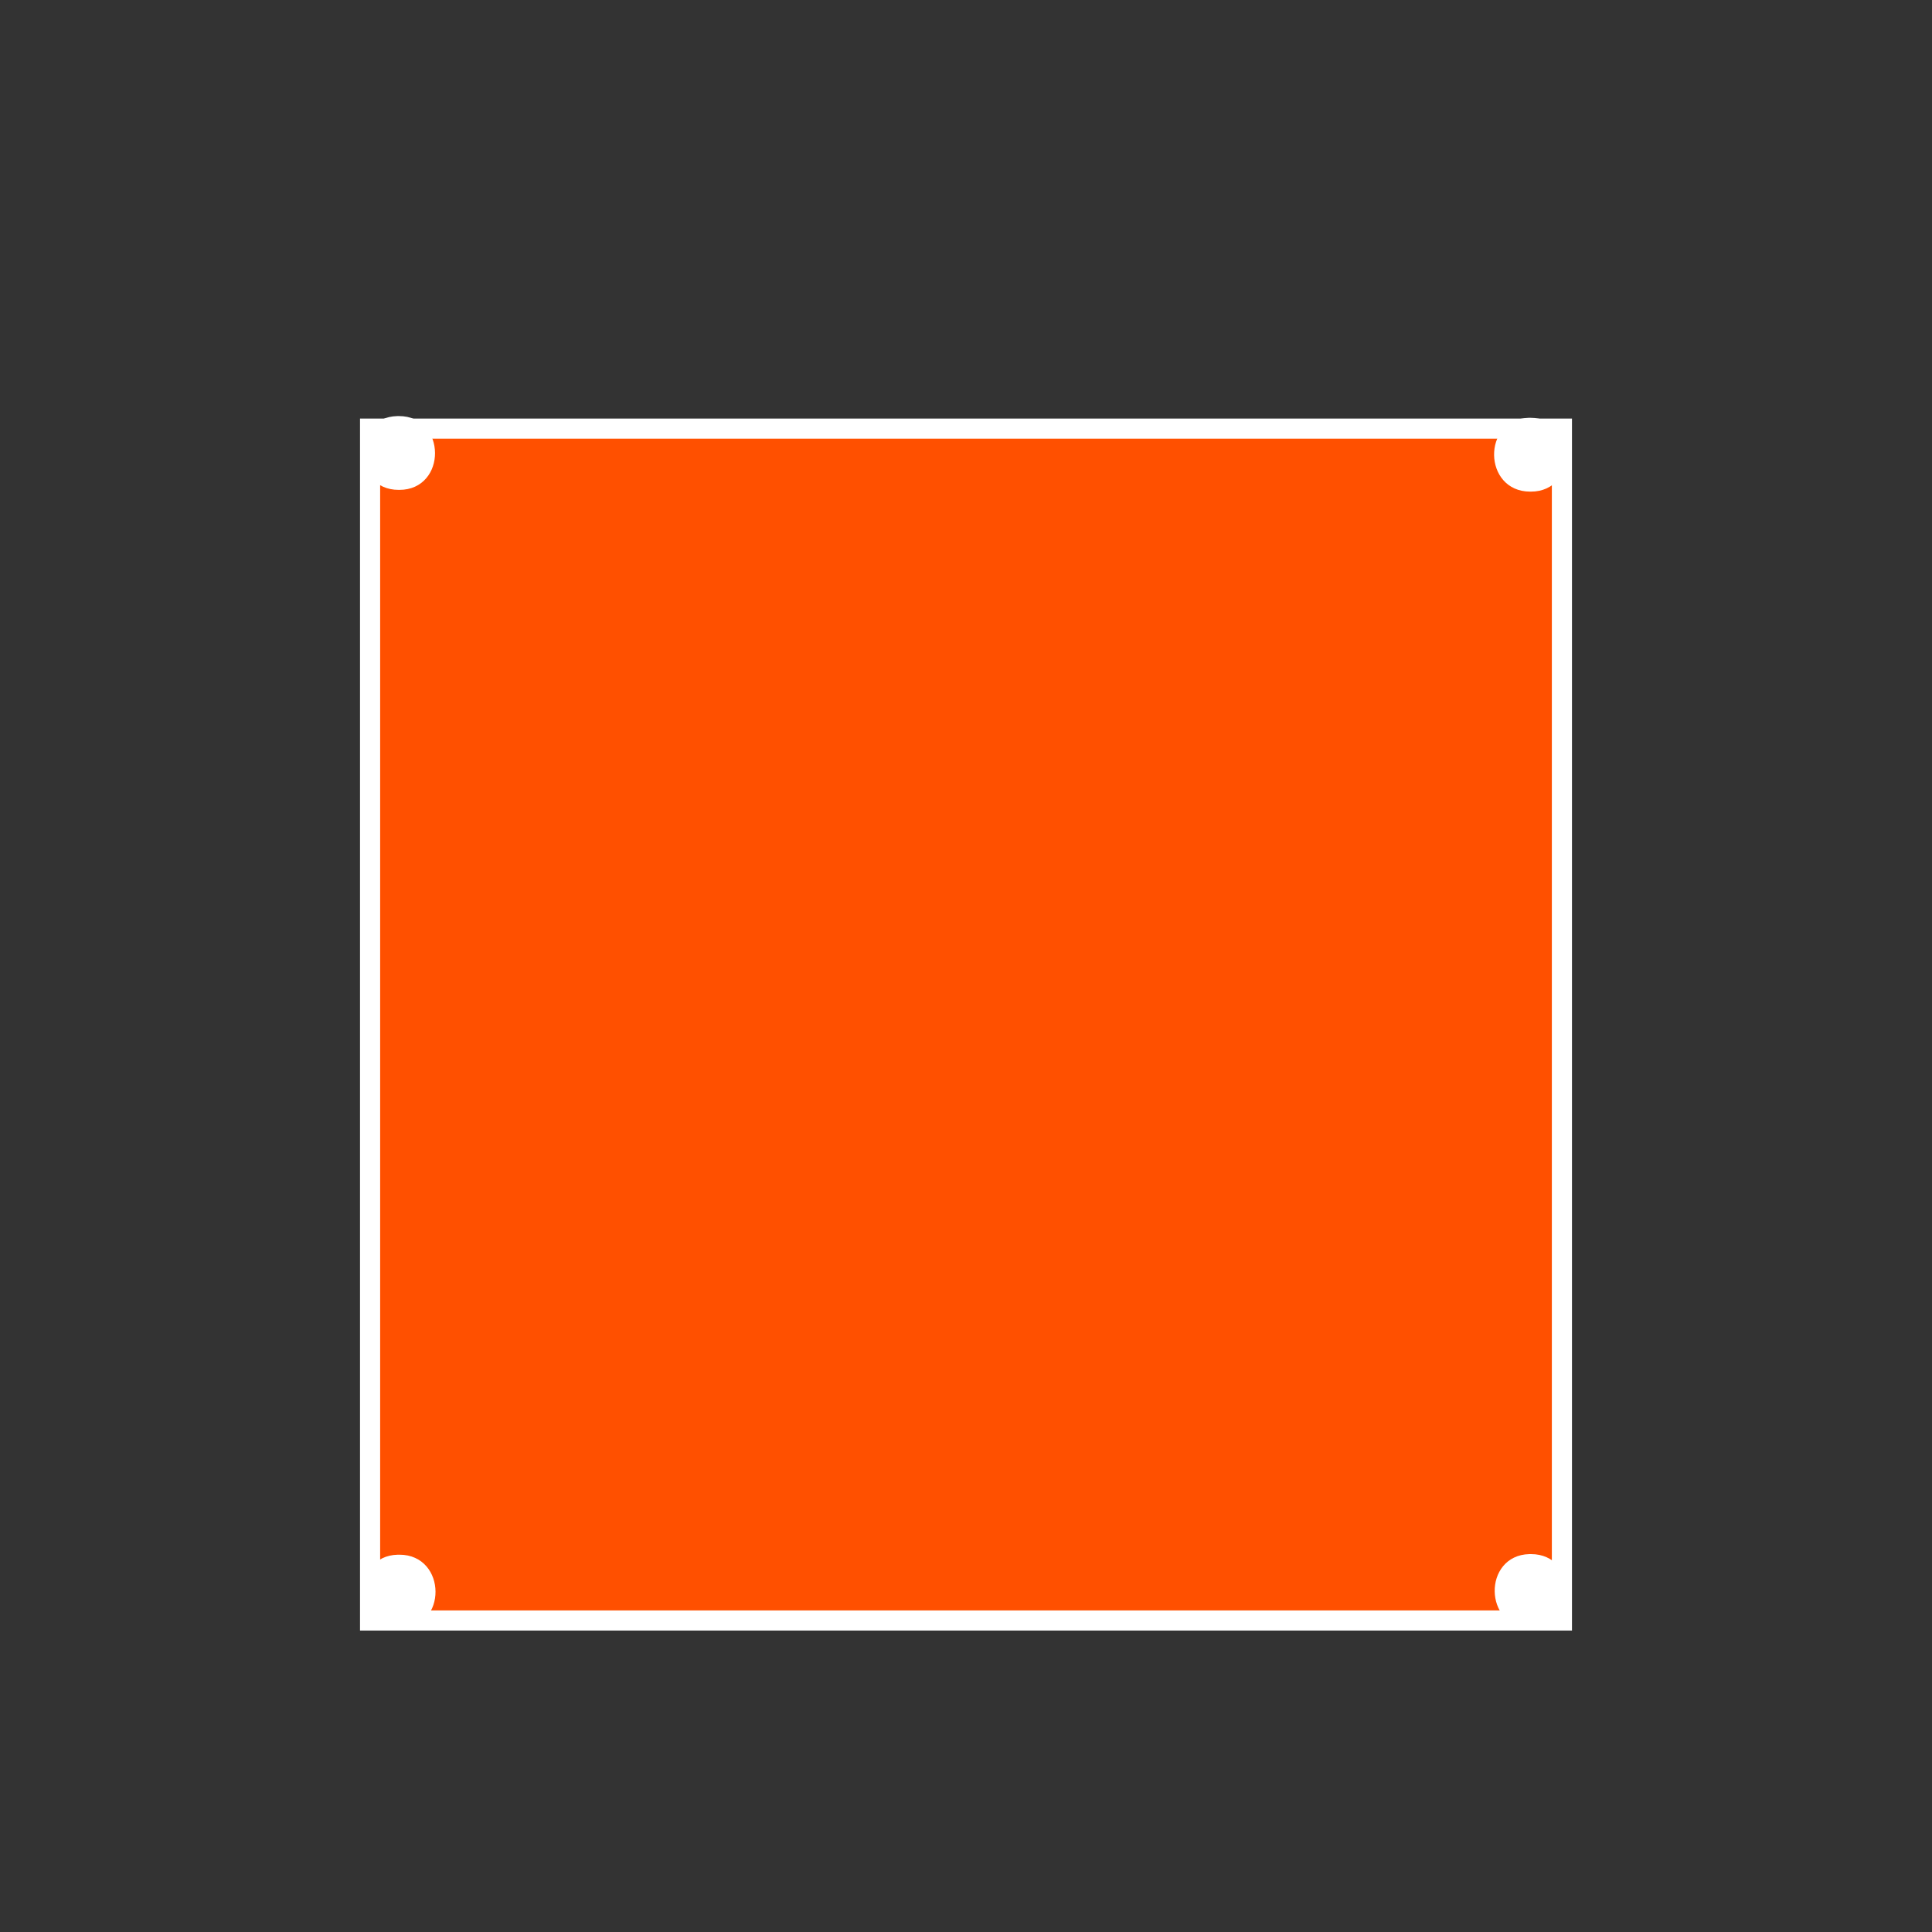 <svg xml:space="preserve" viewBox="0 0 288 288" height="288px" width="288px" y="0px" x="0px" xmlns:xlink="http://www.w3.org/1999/xlink" xmlns="http://www.w3.org/2000/svg" id="Layer_1" version="1.1">
<rect x="0" y="0" width="288" height="288" fill="#333333" stroke="none"/>
<g id="Layer_1_3_">
	<g display="none" id="Layer_1_2_">
		<g display="inline" id="Layer_1_1_">
			
				<rect height="177.667" width="177.666" stroke-miterlimit="10" stroke-width="5" stroke="#FF5000" fill="#FFFFFF" y="30.667" x="72.287"></rect>
			<path d="M55.036,63.897" stroke-miterlimit="10" stroke="#000000" fill="#FFFFFF"></path>
			<polyline points="55.035,63.896 215.868,63.896 215.868,225.584" stroke-miterlimit="10" stroke="#000000" fill="#FFFFFF"></polyline>
			<path d="M89.374,50.439l9.229-9.254l0.112-0.142
				c2.402-3.345,0.911-9.385-4.475-9.385c-1.521,0-2.733,0.482-3.633,1.25L90.51,33L73.167,50.439" stroke-miterlimit="10" stroke-width="3" stroke="#FFFFFF" fill="#FF5000"></path>
			<path d="M212.204,50.075l9.229-9.254l0.11-0.142
				c2.401-3.345,0.911-9.385-4.476-9.385c-1.521,0-2.732,0.482-3.633,1.25l-0.1,0.093l-17.343,17.438" stroke-miterlimit="10" stroke-width="3" stroke="#FFFFFF" fill="#FF5000"></path>
			<path d="M227.648,210.219l18.582-18.574l0.371-0.396
				c3.098-3.768,1.463-11.104-4.9-11.104c-1.859,0-3.314,0.627-4.366,1.606l-0.479,0.506l-9.205,9.193" stroke-miterlimit="10" stroke-width="3" stroke="#FFFFFF" fill="#FF5000"></path>
			<polygon points="54.88,47.917 54.879,63.896 
				38.046,63.896 38.046,241.561 215.712,241.561 215.712,225.584 232.546,225.584 232.546,47.917" stroke-miterlimit="10" stroke-width="3" stroke="#FFFFFF" fill="#FF5000"></polygon>
			<path d="M66.168,47.916" stroke-miterlimit="10" stroke="#000000" fill="none"></path>
			<path d="M80.197,47.917" stroke-miterlimit="10" stroke="#000000" fill="none"></path>
			<path d="M68.47,59.677" stroke-miterlimit="10" stroke="#000000" fill="none"></path>
			<path d="M238.741,33.401" stroke-miterlimit="10" stroke="#000000" fill="none"></path>
			<path d="M220.259,51.923" stroke-miterlimit="10" stroke="#000000" fill="none"></path>
			<path d="M245.564,40.685" stroke-miterlimit="10" stroke="#000000" fill="none"></path>
			<path d="M226.652,59.615" stroke-miterlimit="10" stroke="#000000" fill="none"></path>
			<path d="M232.702,200.049" stroke-miterlimit="10" stroke="#000000" fill="none"></path>
			<path d="M220.657,212.078" stroke-miterlimit="10" stroke="#000000" fill="none"></path>
			<path d="M232.702,214.186" stroke-miterlimit="10" stroke="#000000" fill="none"></path>
			<path d="M227.602,219.285" stroke-miterlimit="10" stroke="#000000" fill="none"></path>
			<path d="M52.446,232.182c-6.401,0-6.509-9.854-0.201-9.998
				c0.047-0.002,0.094-0.002,0.141-0.002h0.122c6.448,0,6.51,10,0.062,10H52.446z" stroke-miterlimit="10" stroke="#FFFFFF" fill="#FFFFFF"></path>
		</g>
		<g display="inline" id="Layer_2">
			<path d="M363.971,70.514" stroke-miterlimit="10" stroke-width="3" stroke="#000000" fill="#FF9500"></path>
			<path d="M363.971,152.859" stroke-miterlimit="10" stroke-width="3" stroke="#000000" fill="none"></path>
			<path d="M363.907,70.489c0.021,0,0.041,0,0.062,0" stroke-miterlimit="10" stroke-width="3" stroke="#000000" fill="none"></path>
			
				<path d="M363.971,70.514v-0.312l-0.002,0.286c2.963,0.033,5.355,2.446,5.355,5.417c0,2.992-2.426,5.417-5.417,5.417l0.063,0.443v30.515
				l-0.063,0.869c2.991,0,5.417,2.426,5.417,5.416c0,2.992-2.426,5.418-5.417,5.418l0.063-0.171v0.406v28.642l0.063,0.006
				c2.99,0,5.417,2.426,5.417,5.416s-2.427,5.418-5.417,5.418l-0.063,0.271v31.405l-0.063,0.187c2.991,0,5.417,2.424,5.417,5.416
				c0,2.989-2.426,5.416-5.417,5.416l0.063,0.297v22.613h177.667v-22.459v-0.451c-2.991,0-5.417-2.427-5.417-5.416
				c0-2.992,2.428-5.416,5.417-5.416v-0.403v-31.124v-0.334c-2.991,0-5.417-2.426-5.417-5.418c0-2.99,2.428-5.416,5.417-5.416
				v-0.301V124.25v-0.266c-2.991,0-5.417-2.426-5.417-5.418c0-2.99,2.428-5.416,5.417-5.416v-0.274V81.25v-0.2
				c-2.991,0-5.417-2.426-5.417-5.418c0-2.99,2.428-5.416,5.417-5.416V69.75V51.635H363.971v18.568" stroke-miterlimit="10" stroke-linejoin="round" stroke-linecap="round" stroke-width="2" stroke="#FFFFFF" fill="#FF5000"></path>
		</g>
		<g display="inline" id="Layer_3">
			
				<rect height="177.667" width="177.668" stroke-miterlimit="10" stroke-linejoin="round" stroke-linecap="round" stroke-width="2" stroke="#FFFFFF" fill="#FF5000" y="47.917" x="54.88"></rect>
			<path d="M232.548,78.421c-5.571,0-5.666-8.578-0.175-8.704
				c0.04-0.002,0.081-0.002,0.122-0.002" stroke-miterlimit="10" stroke="#FFFFFF" fill="#FFFFFF"></path>
			<path d="M54.997,69.498h0.106c5.612,0,5.666,8.706,0.053,8.706H55.05" stroke-miterlimit="10" stroke="#FFFFFF" fill="#FFFFFF"></path>
			<path d="M54.88,101.491h0.106c5.613,0,5.666,8.706,0.053,8.706h-0.106" stroke-miterlimit="10" stroke="#FFFFFF" fill="#FFFFFF"></path>
			<path d="M55.057,132.615h0.105c5.613,0,5.666,8.707,0.053,8.707H55.11" stroke-miterlimit="10" stroke="#FFFFFF" fill="#FFFFFF"></path>
			<path d="M54.938,164.607h0.105c5.613,0,5.666,8.707,0.054,8.707h-0.106" stroke-miterlimit="10" stroke="#FFFFFF" fill="#FFFFFF"></path>
			<path d="M54.88,194.861h0.106c5.613,0,5.666,8.705,0.053,8.705h-0.106" stroke-miterlimit="10" stroke="#FFFFFF" fill="#FFFFFF"></path>
			<path d="M232.548,109.98c-5.571,0-5.666-8.579-0.175-8.704
				c0.04-0.002,0.081-0.002,0.122-0.002" stroke-miterlimit="10" stroke="#FFFFFF" fill="#FFFFFF"></path>
			<path d="M232.548,141.102c-5.571,0-5.666-8.578-0.175-8.704
				c0.04-0.002,0.081-0.002,0.122-0.002" stroke-miterlimit="10" stroke="#FFFFFF" fill="#FFFFFF"></path>
			<path d="M232.548,172.66c-5.571,0-5.666-8.578-0.175-8.703
				c0.04-0.002,0.081-0.002,0.122-0.002" stroke-miterlimit="10" stroke="#FFFFFF" fill="#FFFFFF"></path>
			<path d="M232.548,203.566c-5.571,0-5.666-8.578-0.175-8.705
				c0.04,0,0.081,0,0.122,0" stroke-miterlimit="10" stroke="#FFFFFF" fill="#FFFFFF"></path>
		</g>
	</g>
	<g id="Layer_2_1_">
		
			<rect height="177.667" width="177.666" stroke-miterlimit="10" stroke-width="3" stroke="#FFFFFF" fill="#FF5000" y="63.896" x="55.167"></rect>
		<path d="M59.292,232.258c-6.308,0.146-6.2,9.998,0.201,9.998h0.123
			c6.448,0,6.387-10-0.062-10L59.292,232.258z" stroke-miterlimit="10" stroke="#FFFFFF" fill="#FFFFFF"></path>
		<path d="M227.888,62.786c-6.309,0.145-6.2,9.998,0.201,9.998h0.123
			c6.447,0,6.387-10-0.063-10L227.888,62.786z" stroke-miterlimit="10" stroke="#FFFFFF" fill="#FFFFFF"></path>
		<path d="M227.977,232.17c-6.309,0.146-6.2,9.998,0.201,9.998h0.123
			c6.447,0,6.387-10-0.063-10L227.977,232.17z" stroke-miterlimit="10" stroke="#FFFFFF" fill="#FFFFFF"></path>
		<path d="M59.218,62.526c-6.308,0.145-6.2,9.998,0.201,9.998h0.123
			c6.448,0,6.387-10-0.062-10L59.218,62.526z" stroke-miterlimit="10" stroke="#FFFFFF" fill="#FFFFFF"></path>
	</g>
	<g display="none" id="Layer_3_1_">
		
			<line y2="197.461" x2="30.592" y1="82.901" x1="30.592" stroke-miterlimit="10" stroke-width="2" stroke="#FFFFFF" fill="none" display="inline"></line>
		
			<line y2="214" x2="144" y1="197.461" x1="30.592" stroke-miterlimit="10" stroke-width="2" stroke="#FFFFFF" fill="none" display="inline"></line>
		
			<line y2="64" x2="144" y1="82.901" x1="30.592" stroke-miterlimit="10" stroke-width="2" stroke="#FFFFFF" fill="none" display="inline"></line>
		
			<line y2="214" x2="144" y1="94" x1="144" stroke-miterlimit="10" stroke-width="2" stroke="#000000" fill="none" display="inline"></line>
		
			<polyline points="71.894,152.917 71.894,101.511 144,94" stroke-miterlimit="10" stroke-linejoin="round" stroke-linecap="round" stroke-width="2" stroke="#FF5000" fill="#FFFFFF" display="inline"></polyline>
		<g display="inline">
			<polyline points="144,214 71.894,203.484 71.894,152.917" fill="#FFFFFF"></polyline>
			<g>
				
					<line y2="213.711" x2="142.021" y1="214" x1="144" stroke-linejoin="round" stroke-linecap="round" stroke-width="2" stroke="#FF5000" fill="none"></line>
				
					<line y2="204.064" x2="75.877" y1="213.127" x1="138.012" stroke-dasharray="4.051,4.051" stroke-linejoin="round" stroke-linecap="round" stroke-width="2" stroke="#FF5000" fill="none"></line>
				<polyline points="73.873,203.773 71.894,203.484 71.894,201.484" stroke-linejoin="round" stroke-linecap="round" stroke-width="2" stroke="#FF5000" fill="none"></polyline>
				
					<line y2="157.033" x2="71.894" y1="197.251" x1="71.894" stroke-dasharray="4.233,4.233" stroke-linejoin="round" stroke-linecap="round" stroke-width="2" stroke="#FF5000" fill="none"></line>
				
					<line y2="152.917" x2="71.894" y1="154.917" x1="71.894" stroke-linejoin="round" stroke-linecap="round" stroke-width="2" stroke="#FF5000" fill="none"></line>
			</g>
		</g>
		
			<polyline points="215.708,203.542 144,214 144,94 216.105,101.511 216.105,152.497 244.604,151.904 244.604,199.329 216.105,203.484" stroke-miterlimit="10" stroke-linejoin="round" stroke-linecap="round" stroke-width="2" stroke="#FF5000" fill="#FF5000" display="inline"></polyline>
		
			<line y2="152.719" x2="216.105" y1="152.625" x1="216.105" stroke-miterlimit="10" stroke-linejoin="round" stroke-linecap="round" stroke-width="2" stroke="#FF5000" fill="none" display="inline"></line>
		
			<line y2="152.625" x2="216.105" y1="152.497" x1="216.105" stroke-miterlimit="10" stroke-linejoin="round" stroke-linecap="round" stroke-width="2" stroke="#FF5000" fill="none" display="inline"></line>
		<g display="inline">
			<g>
				
					<line y2="152.54" x2="73.893" y1="152.498" x1="71.894" stroke-linejoin="round" stroke-linecap="round" stroke-width="2" stroke="#FF5000" fill="none"></line>
				
					<line y2="153.917" x2="139.997" y1="152.623" x1="77.899" stroke-dasharray="4.007,4.007" stroke-linejoin="round" stroke-linecap="round" stroke-width="2" stroke="#FF5000" fill="none"></line>
				
					<line y2="154" x2="144" y1="153.958" x1="142" stroke-linejoin="round" stroke-linecap="round" stroke-width="2" stroke="#FF5000" fill="none"></line>
			</g>
		</g>
		<g display="inline">
			<g>
				
					<line y2="153.958" x2="146" y1="154" x1="144" stroke-linejoin="round" stroke-linecap="round" stroke-width="2" stroke="#FFFFFF" fill="none"></line>
				
					<line y2="152.58" x2="212.104" y1="153.875" x1="150.006" stroke-dasharray="4.007,4.007" stroke-linejoin="round" stroke-linecap="round" stroke-width="2" stroke="#FFFFFF" fill="none"></line>
				
					<line y2="152.497" x2="216.105" y1="152.539" x1="214.105" stroke-linejoin="round" stroke-linecap="round" stroke-width="2" stroke="#FFFFFF" fill="none"></line>
			</g>
		</g>
		<g display="inline">
			<g>
				
					<line y2="100.067" x2="183.055" y1="98.067" x1="183.045" stroke-linejoin="round" stroke-linecap="round" stroke-width="2" stroke="#FFFFFF" fill="none"></line>
				
					<line y2="204.27" x2="183.518" y1="104" x1="183.07" stroke-dasharray="3.932,3.932" stroke-linejoin="round" stroke-linecap="round" stroke-width="2" stroke="#FFFFFF" fill="none"></line>
				
					<line y2="208.234" x2="183.534" y1="206.234" x1="183.525" stroke-linejoin="round" stroke-linecap="round" stroke-width="2" stroke="#FFFFFF" fill="none"></line>
			</g>
		</g>
		<g display="inline">
			<g>
				
					<line y2="100.067" x2="105.019" y1="98.067" x1="105.019" stroke-linejoin="round" stroke-linecap="round" stroke-width="2" stroke="#FF5000" fill="none"></line>
				
					<line y2="204.27" x2="105.019" y1="104" x1="105.019" stroke-dasharray="3.932,3.932" stroke-linejoin="round" stroke-linecap="round" stroke-width="2" stroke="#FF5000" fill="none"></line>
				
					<line y2="208.234" x2="105.019" y1="206.234" x1="105.019" stroke-linejoin="round" stroke-linecap="round" stroke-width="2" stroke="#FF5000" fill="none"></line>
			</g>
		</g>
		<g display="inline">
			<line y2="203.484" x2="216.105" y1="152.719" x1="216.105" fill="none"></line>
			<g>
				
					<line y2="154.719" x2="216.105" y1="152.719" x1="216.105" stroke-linejoin="round" stroke-linecap="round" stroke-width="2" stroke="#FFFFFF" fill="none"></line>
				
					<line y2="199.357" x2="216.105" y1="158.971" x1="216.105" stroke-dasharray="4.251,4.251" stroke-linejoin="round" stroke-linecap="round" stroke-width="2" stroke="#FFFFFF" fill="none"></line>
				
					<line y2="203.484" x2="216.105" y1="201.484" x1="216.105" stroke-linejoin="round" stroke-linecap="round" stroke-width="2" stroke="#FFFFFF" fill="none"></line>
			</g>
		</g>
	</g>
	
		<polyline points="71.894,203.484 43.397,199.329 43.397,151.904 71.894,152.498" stroke-miterlimit="10" stroke-linejoin="round" stroke-linecap="round" stroke-width="2" stroke="#FF5000" fill="none" display="none"></polyline>
</g>
<g display="none" id="Layer_4">
	
		<polyline points="144,214 43.397,199.329 43.397,104.479 144,94" stroke-miterlimit="10" stroke-linejoin="round" stroke-linecap="round" stroke-width="2" stroke="#FF5000" fill="#FFFFFF" display="inline"></polyline>
	
		<polygon points="155.709,212.292 144,214 144,94 155.548,95.203" stroke-miterlimit="10" stroke-linejoin="round" stroke-linecap="round" stroke-width="2" stroke="#FF5000" fill="#FF5000" display="inline"></polygon>
</g>
<g display="none" id="Layer_5">
	
		<polygon points="25.258,175.216 25.258,129.393 51.796,128.287 51.796,79.146 118.351,68.053 118.351,182.975" stroke-miterlimit="10" stroke-linejoin="round" stroke-linecap="round" stroke-width="2" stroke="#FF5000" fill="#FF5000" display="inline"></polygon>
	
		<polygon points="38.063,105.146 13.289,107.727 13.289,63.399 38.063,57.722" stroke-miterlimit="10" stroke-linejoin="round" stroke-linecap="round" stroke-width="2" stroke="#FF5000" fill="#FF5000" display="inline"></polygon>
	
		<line y2="125.514" x2="118.351" y1="128.287" x1="51.796" stroke-dasharray="4" stroke-miterlimit="10" stroke-linejoin="round" stroke-linecap="round" stroke-width="2" stroke="#FFFFFF" fill="none" display="inline"></line>
	
		<line y2="179.984" x2="82.477" y1="74.032" x1="82.477" stroke-dasharray="4" stroke-miterlimit="10" stroke-linejoin="round" stroke-linecap="round" stroke-width="2" stroke="#FFFFFF" fill="none" display="inline"></line>
	
		<line y2="177.428" x2="51.796" y1="128.287" x1="51.796" stroke-dasharray="4" stroke-miterlimit="10" stroke-linejoin="round" stroke-linecap="round" stroke-width="2" stroke="#FFFFFF" fill="none" display="inline"></line>
</g>
<g display="none" id="Layer_2_2_">
	<line y2="239.83" x2="72.333" y1="227.125" x1="144" stroke-miterlimit="10" stroke="#000000" fill="none" display="inline"></line>
	<line y2="242.5" x2="230.87" y1="227.125" x1="144" stroke-miterlimit="10" stroke="#000000" fill="none" display="inline"></line>
</g>
<g display="none" id="Layer_3_2_">
	<line y2="254.473" x2="71.894" y1="274" x1="144" stroke-miterlimit="10" stroke="#000000" fill="none" display="inline"></line>
	<line y2="254.473" x2="216.105" y1="274" x1="144" stroke-miterlimit="10" stroke="#000000" fill="none" display="inline"></line>
	<line y2="154" x2="144" y1="274" x1="144" stroke-miterlimit="10" stroke="#000000" fill="none" display="inline"></line>
	<line y2="152.498" x2="71.894" y1="254.473" x1="71.894" stroke-miterlimit="10" stroke="#000000" fill="none" display="inline"></line>
	
		<line y2="152.498" x2="216.105" y1="254.473" x1="216.105" stroke-miterlimit="10" stroke="#000000" fill="none" display="inline"></line>
	<line y2="154" x2="144" y1="152.498" x1="216.105" stroke-miterlimit="10" stroke="#000000" fill="none" display="inline"></line>
	<line y2="154" x2="144" y1="152.498" x1="71.894" stroke-miterlimit="10" stroke="#000000" fill="none" display="inline"></line>
	
		<line y2="263.441" x2="105.019" y1="153.188" x1="105.019" stroke-miterlimit="10" stroke="#000000" fill="none" display="inline"></line>
	<line y2="214" x2="144" y1="203.484" x1="71.894" stroke-miterlimit="10" stroke="#000000" fill="none" display="inline"></line>
	<line y2="151.904" x2="43.397" y1="152.498" x1="71.894" stroke-miterlimit="10" stroke="#000000" fill="none" display="inline"></line>
	<line y2="246.753" x2="43.397" y1="151.904" x1="43.397" stroke-miterlimit="10" stroke="#000000" fill="none" display="inline"></line>
	<line y2="254.473" x2="71.894" y1="246.753" x1="43.397" stroke-miterlimit="10" stroke="#000000" fill="none" display="inline"></line>
	<line y2="203.484" x2="71.894" y1="199.329" x1="43.397" stroke-miterlimit="10" stroke="#000000" fill="none" display="inline"></line>
</g>
</svg>
